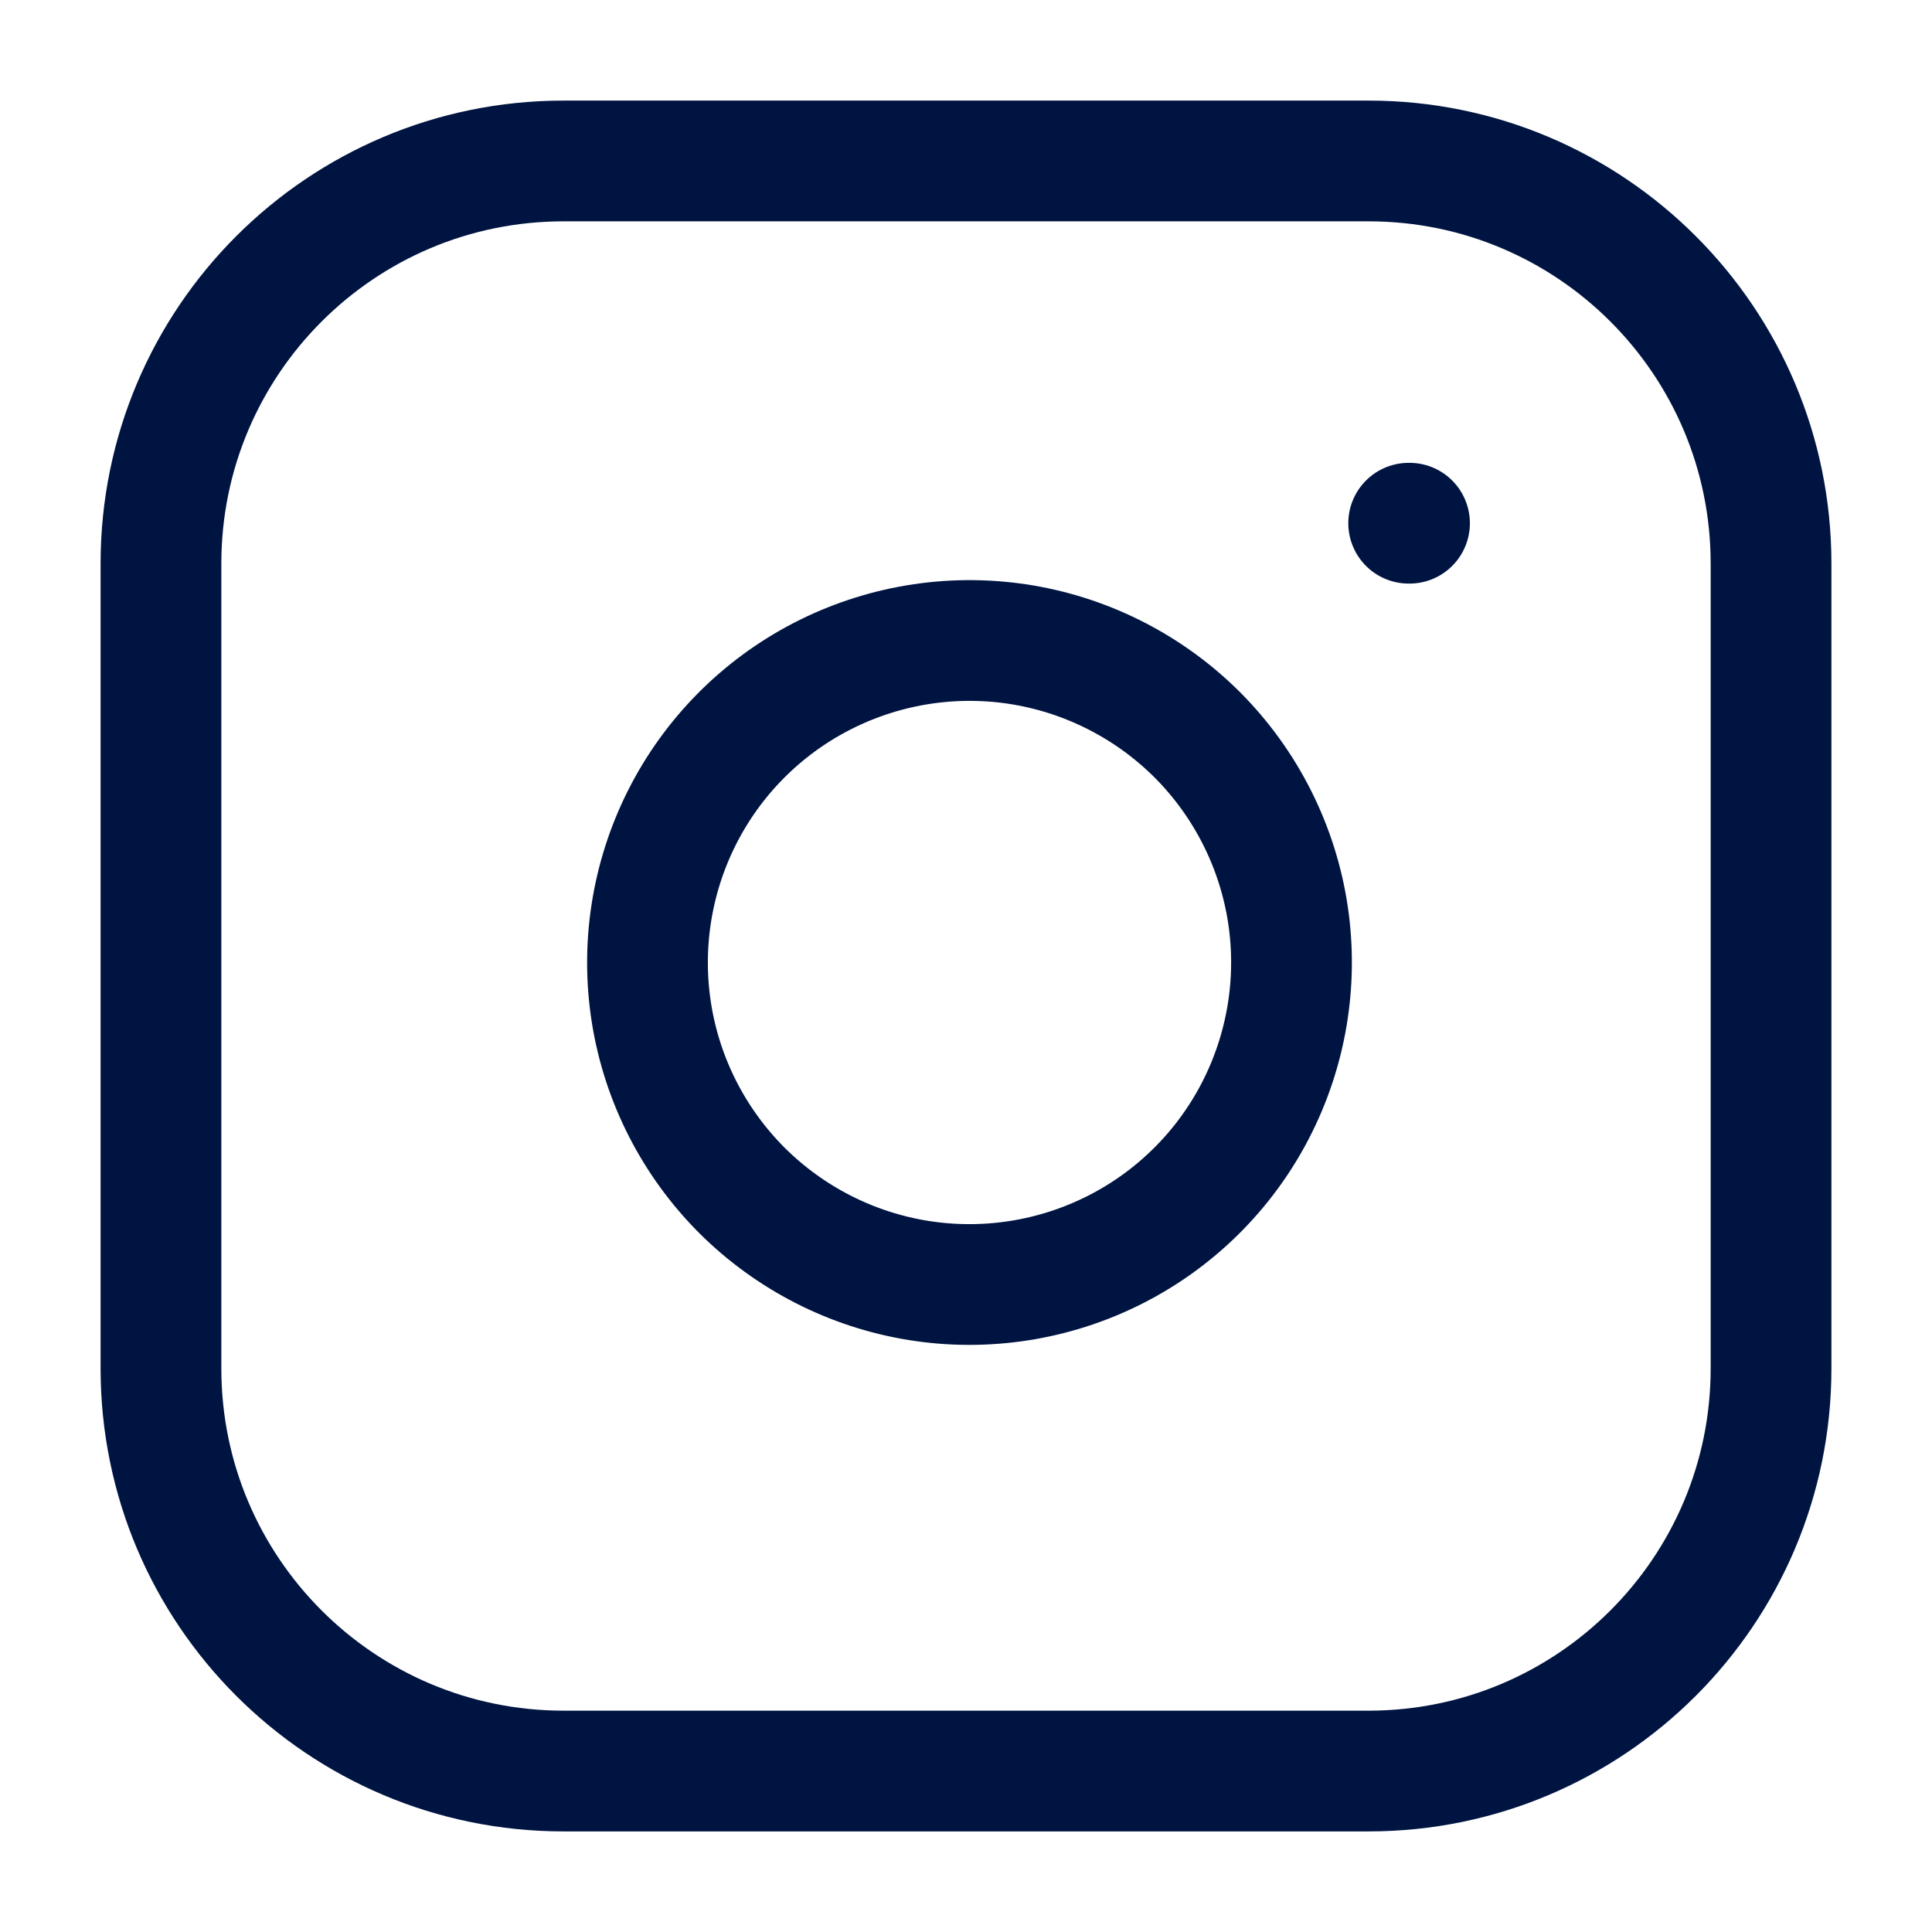 <svg width="16" height="16" viewBox="0 0 16 16" fill="none" xmlns="http://www.w3.org/2000/svg">
<g clip-path="url(#clip0_1_1148)">
<path d="M11.334 1.333H4.667C2.826 1.333 1.333 2.826 1.333 4.667V11.333C1.333 13.174 2.826 14.667 4.667 14.667H11.334C13.174 14.667 14.667 13.174 14.667 11.333V4.667C14.667 2.826 13.174 1.333 11.334 1.333Z" stroke="#001441" stroke-linecap="round" stroke-linejoin="round"/>
<path d="M10.667 7.58C10.749 8.135 10.654 8.701 10.396 9.199C10.138 9.697 9.729 10.101 9.228 10.353C8.727 10.605 8.159 10.693 7.605 10.604C7.052 10.515 6.54 10.253 6.143 9.857C5.747 9.46 5.485 8.949 5.396 8.395C5.307 7.841 5.395 7.273 5.647 6.772C5.899 6.271 6.303 5.862 6.801 5.604C7.299 5.346 7.865 5.251 8.42 5.333C8.986 5.417 9.51 5.681 9.915 6.085C10.319 6.49 10.583 7.014 10.667 7.58Z" stroke="#001441" stroke-linecap="round" stroke-linejoin="round"/>
<path d="M11.666 4.333H11.673" stroke="#001441" stroke-linecap="round" stroke-linejoin="round"/>
</g>
<defs>
<clipPath id="clip0_1_1148">
<rect width="16" height="16" fill="white"/>
</clipPath>
</defs>
</svg>
